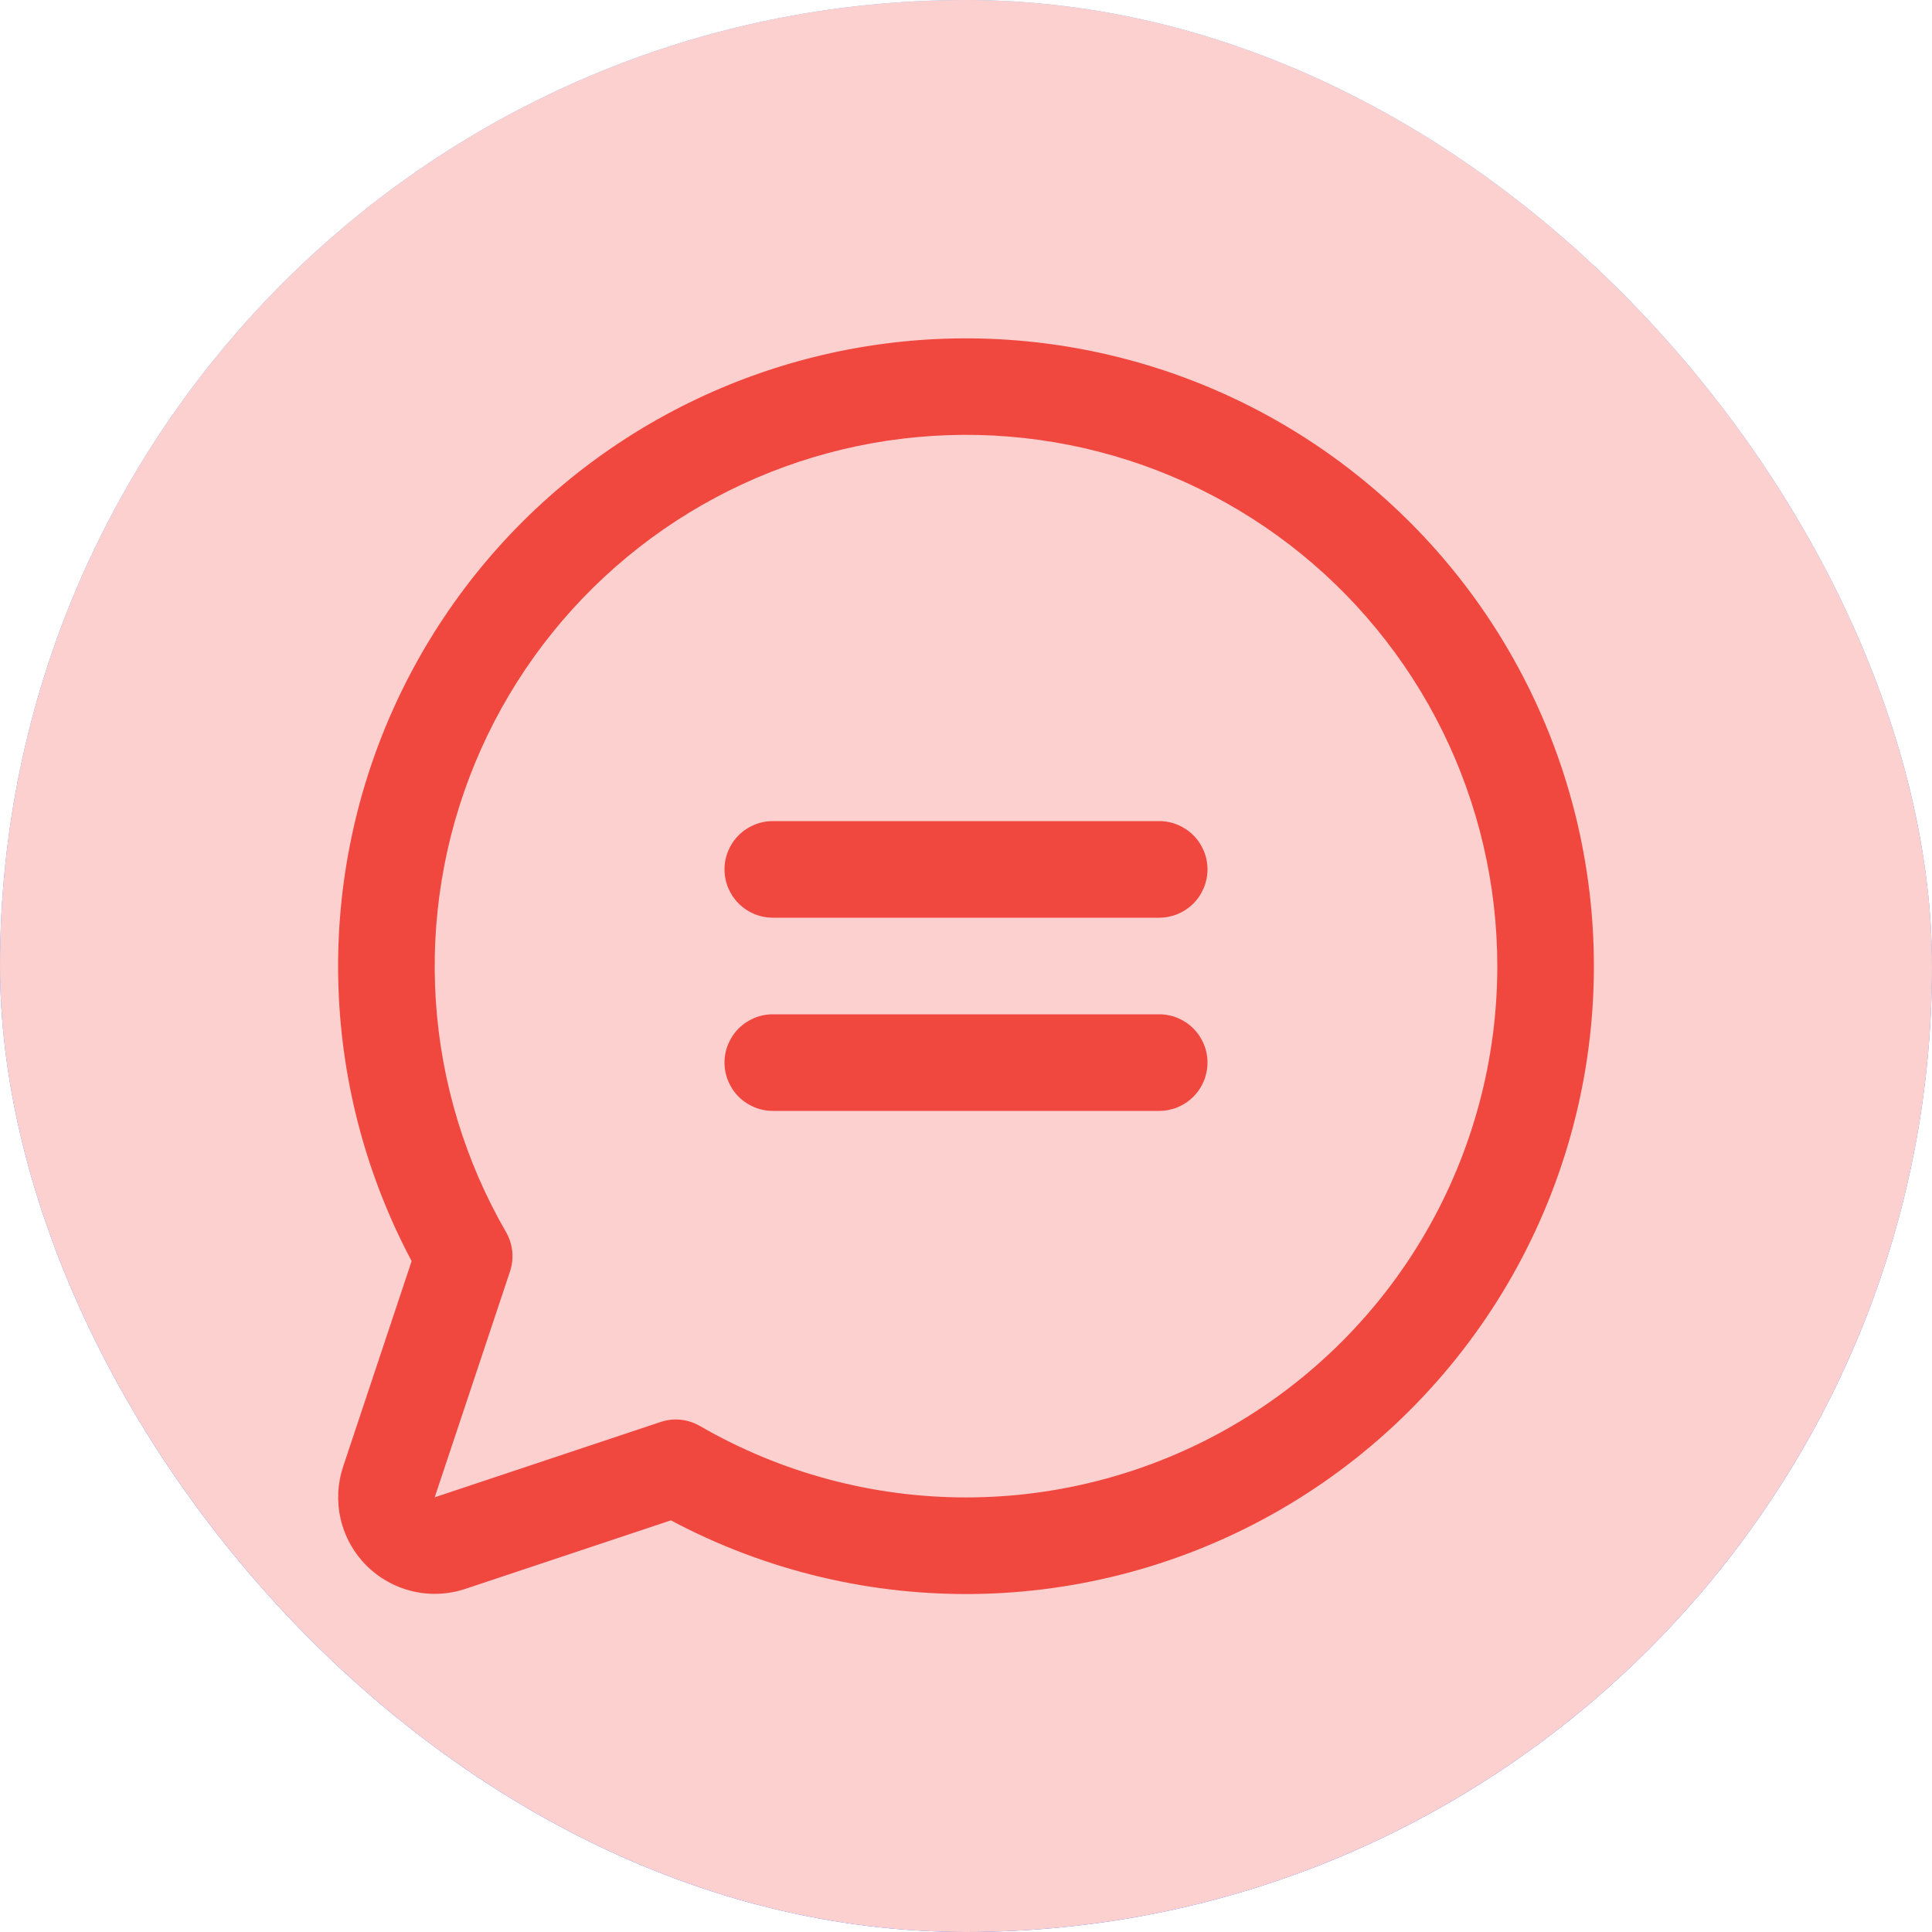 <svg width="64" height="64" viewBox="0 0 64 64" fill="none" xmlns="http://www.w3.org/2000/svg">
<g clip-path="url(#clip0_936_657)">
<rect width="64" height="64" rx="32" fill="url(#paint0_linear_936_657)"/>
<rect width="64" height="64" rx="32" fill="#FDD0D0"/>
<path d="M40 28.8C40 29.224 39.831 29.631 39.531 29.931C39.231 30.231 38.824 30.4 38.4 30.4H25.6C25.176 30.4 24.769 30.231 24.469 29.931C24.169 29.631 24 29.224 24 28.8C24 28.376 24.169 27.969 24.469 27.669C24.769 27.369 25.176 27.2 25.6 27.2H38.4C38.824 27.2 39.231 27.369 39.531 27.669C39.831 27.969 40 28.376 40 28.8ZM38.4 33.6H25.6C25.176 33.6 24.769 33.769 24.469 34.069C24.169 34.369 24 34.776 24 35.2C24 35.624 24.169 36.031 24.469 36.331C24.769 36.631 25.176 36.8 25.6 36.8H38.4C38.824 36.8 39.231 36.631 39.531 36.331C39.831 36.031 40 35.624 40 35.2C40 34.776 39.831 34.369 39.531 34.069C39.231 33.769 38.824 33.6 38.4 33.6ZM52.8 32C52.801 35.591 51.872 39.121 50.104 42.247C48.335 45.372 45.788 47.987 42.709 49.836C39.631 51.685 36.126 52.705 32.536 52.798C28.946 52.89 25.394 52.052 22.224 50.364L15.414 52.634C14.85 52.822 14.245 52.849 13.667 52.713C13.088 52.576 12.559 52.281 12.139 51.861C11.719 51.441 11.424 50.912 11.287 50.333C11.151 49.755 11.178 49.15 11.366 48.586L13.636 41.776C12.152 38.986 11.324 35.895 11.213 32.738C11.102 29.58 11.712 26.439 12.997 23.552C14.281 20.666 16.206 18.11 18.626 16.078C21.046 14.046 23.897 12.593 26.962 11.828C30.028 11.062 33.228 11.006 36.318 11.662C39.409 12.318 42.31 13.669 44.8 15.614C47.291 17.558 49.305 20.044 50.691 22.883C52.078 25.723 52.799 28.84 52.8 32ZM49.6 32C49.599 29.3 48.977 26.637 47.783 24.216C46.588 21.795 44.852 19.681 42.71 18.038C40.567 16.396 38.076 15.268 35.428 14.742C32.779 14.216 30.046 14.307 27.439 15.006C24.831 15.706 22.419 16.996 20.39 18.777C18.361 20.558 16.769 22.782 15.737 25.276C14.705 27.771 14.26 30.47 14.438 33.164C14.616 35.858 15.411 38.474 16.762 40.812C16.875 41.008 16.946 41.226 16.969 41.452C16.991 41.677 16.966 41.905 16.894 42.12L14.4 49.6L21.88 47.106C22.043 47.05 22.214 47.022 22.386 47.022C22.667 47.023 22.943 47.097 23.186 47.238C25.862 48.786 28.898 49.602 31.989 49.604C35.08 49.606 38.117 48.794 40.795 47.249C43.472 45.704 45.696 43.482 47.242 40.805C48.787 38.128 49.601 35.091 49.6 32Z" fill="#F0483F"/>
</g>
<defs>
<linearGradient id="paint0_linear_936_657" x1="32" y1="0" x2="32" y2="64" gradientUnits="userSpaceOnUse">
<stop stop-color="#75C1FF"/>
<stop offset="0.5" stop-color="#448AFF"/>
<stop offset="1" stop-color="#2962FF"/>
</linearGradient>
<clipPath id="clip0_936_657">
<rect width="64" height="64" fill="white"/>
</clipPath>
</defs>
</svg>
